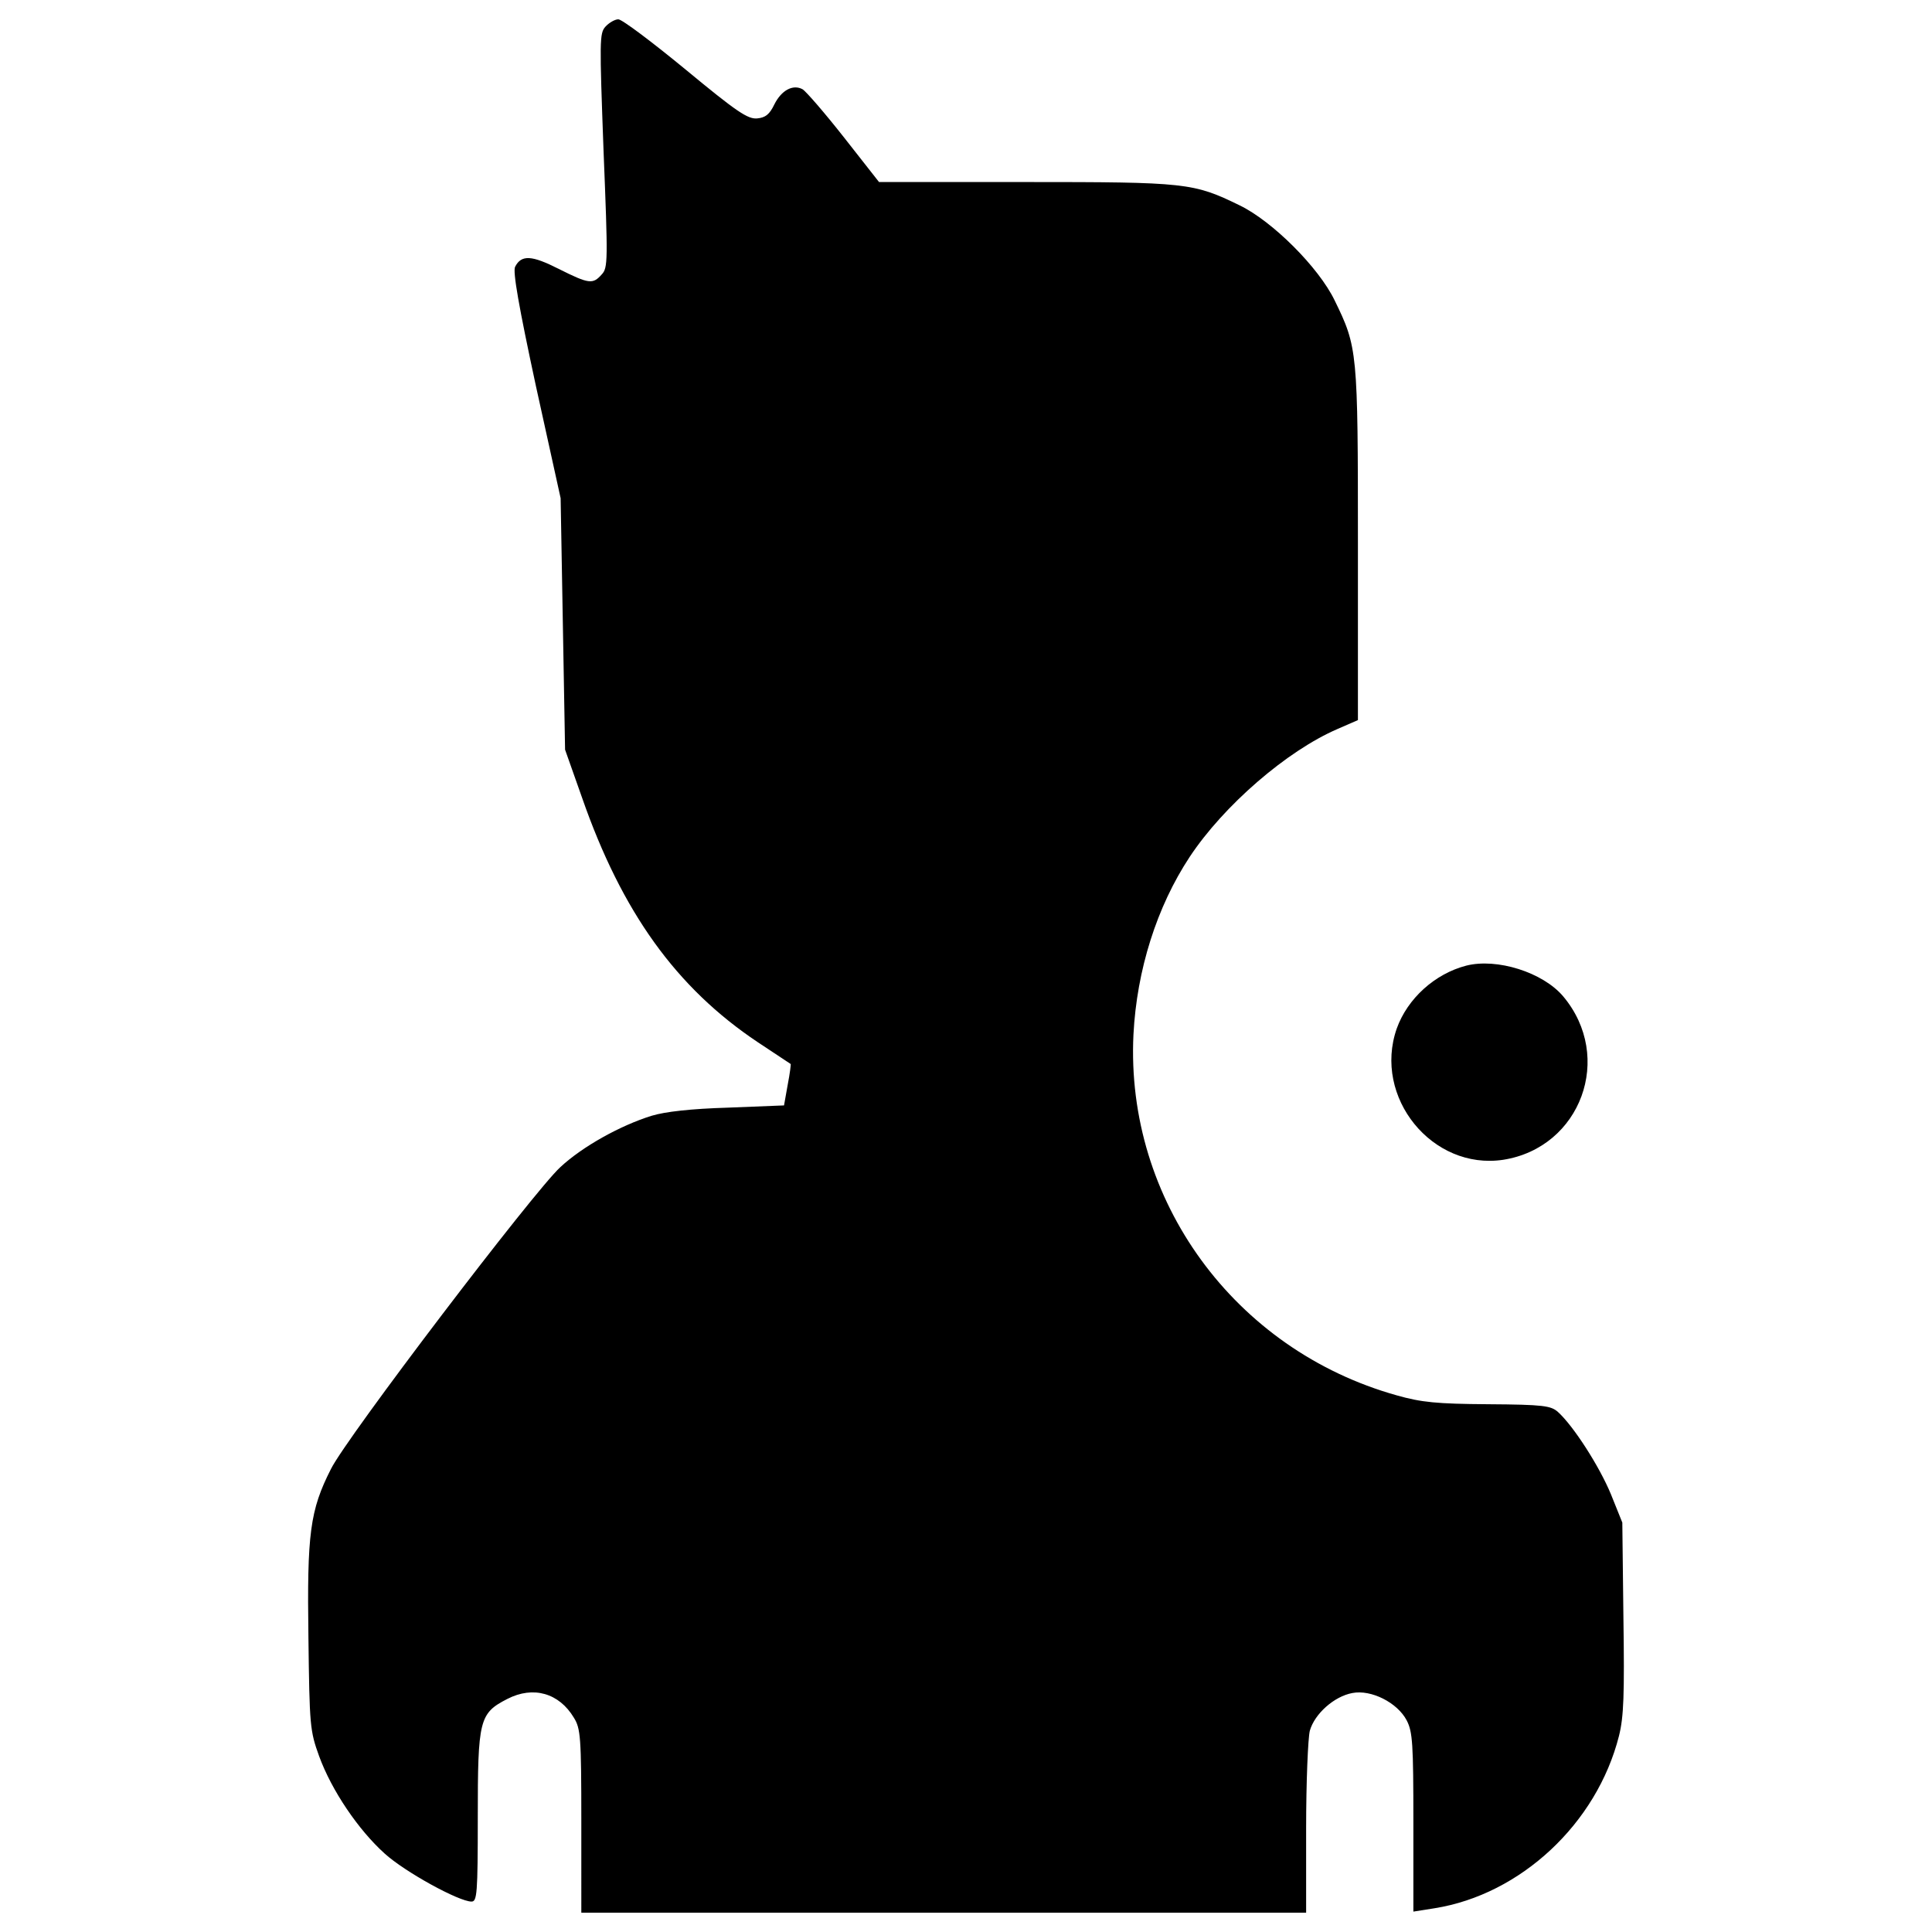 <?xml version="1.0" encoding="utf-8"?>
<!-- Uploaded to: SVG Repo, www.svgrepo.com, Generator: SVG Repo Mixer Tools -->
<!DOCTYPE svg PUBLIC "-//W3C//DTD SVG 1.1//EN" "http://www.w3.org/Graphics/SVG/1.1/DTD/svg11.dtd">
<svg fill="#000000" width="800px" height="800px" viewBox="0 0 1000 1000" version="1.1" xmlns="http://www.w3.org/2000/svg" xmlns:xlink="http://www.w3.org/1999/xlink"  enable-background="new 0 0 1000 1000" xml:space="preserve">

<g>
<g transform="translate(0,512) scale(0.1,-0.1)">
<path d="M3133.5,4981.7c-30.6-34.4-30.6-70.8-9.6-641.2c23-572.3,23-606.8-9.6-641.2c-45.9-51.7-65.1-49.8-222,28.7c-139.7,70.8-193.3,74.6-225.9,11.5c-13.4-23,19.1-206.7,107.2-616.3l128.2-581.9l11.5-650.8l11.5-650.8l88-248.8C3219.6,397.5,3501,7.1,3922.1-274.3c91.9-61.3,170.4-112.9,170.4-112.9c1.9,0-3.8-47.9-15.3-107.2l-19.1-107.2l-289-11.5c-193.3-5.7-327.3-21.1-396.2-42.1c-160.8-49.8-357.9-158.9-472.8-266.1C2764-1045.7,1793.6-2320.4,1713.2-2483.1c-109.1-214.4-124.4-335-116.8-872.8c5.7-457.5,7.7-482.4,55.5-614.4c65.1-178,202.9-380.9,338.8-503.4c105.3-95.7,384.7-248.8,449.8-248.8c28.7,0,32.5,40.2,32.5,436.4c0,505.3,7.7,537.9,153.1,612.5c134,68.9,268,30.6,344.5-97.6c34.5-55.5,38.3-99.5,38.3-534V-4780h1875.8h1875.8v436.4c0,239.3,9.6,467.1,19.1,505.3c24.9,88,126.3,178,220.1,195.2c97.6,19.1,233.5-49.8,281.4-141.7c30.6-59.3,34.5-118.7,34.5-528.3v-461.3l109.1,17.2c446,70.8,840.3,438.3,955.1,892c24.9,99.5,28.7,212.5,23,612.5l-5.7,491.9l-59.3,147.4c-59.4,143.6-193.3,352.2-273.7,424.9c-36.4,32.5-74.6,38.3-361.7,40.2c-266.1,1.9-344.5,9.6-472.8,45.9c-840.3,235.4-1404.9,1010.6-1362.8,1868.1C5884,99,5987.3,426.3,6157.7,684.6c176.1,266.1,503.4,549.3,765.6,662.3l105.3,45.9V2302c0,1003-1.9,1020.2-120.6,1263.3c-82.3,170.4-321.6,409.6-491.9,491.9c-239.3,116.8-275.6,120.6-1110.2,120.6h-756.1L4368,4409.4c-99.5,126.3-197.1,239.3-214.4,248.8c-49.8,26.8-109.1-5.7-145.5-78.5c-24.9-51.7-45.9-68.9-90-72.7c-47.9-3.8-105.3,34.5-371.3,254.6c-172.3,141.6-327.3,258.4-346.4,258.4C3183.2,5020,3152.6,5002.8,3133.5,4981.7z"/>
<path d="M7589.4,121.9c-162.7-42.1-304.3-170.4-359.8-325.4c-124.4-356,183.8-735,551.2-679.5c402,63.2,574.2,532.1,310.1,846C7985.6,87.5,7748.3,162.1,7589.4,121.9z"/>
</g>
</g>
</svg>